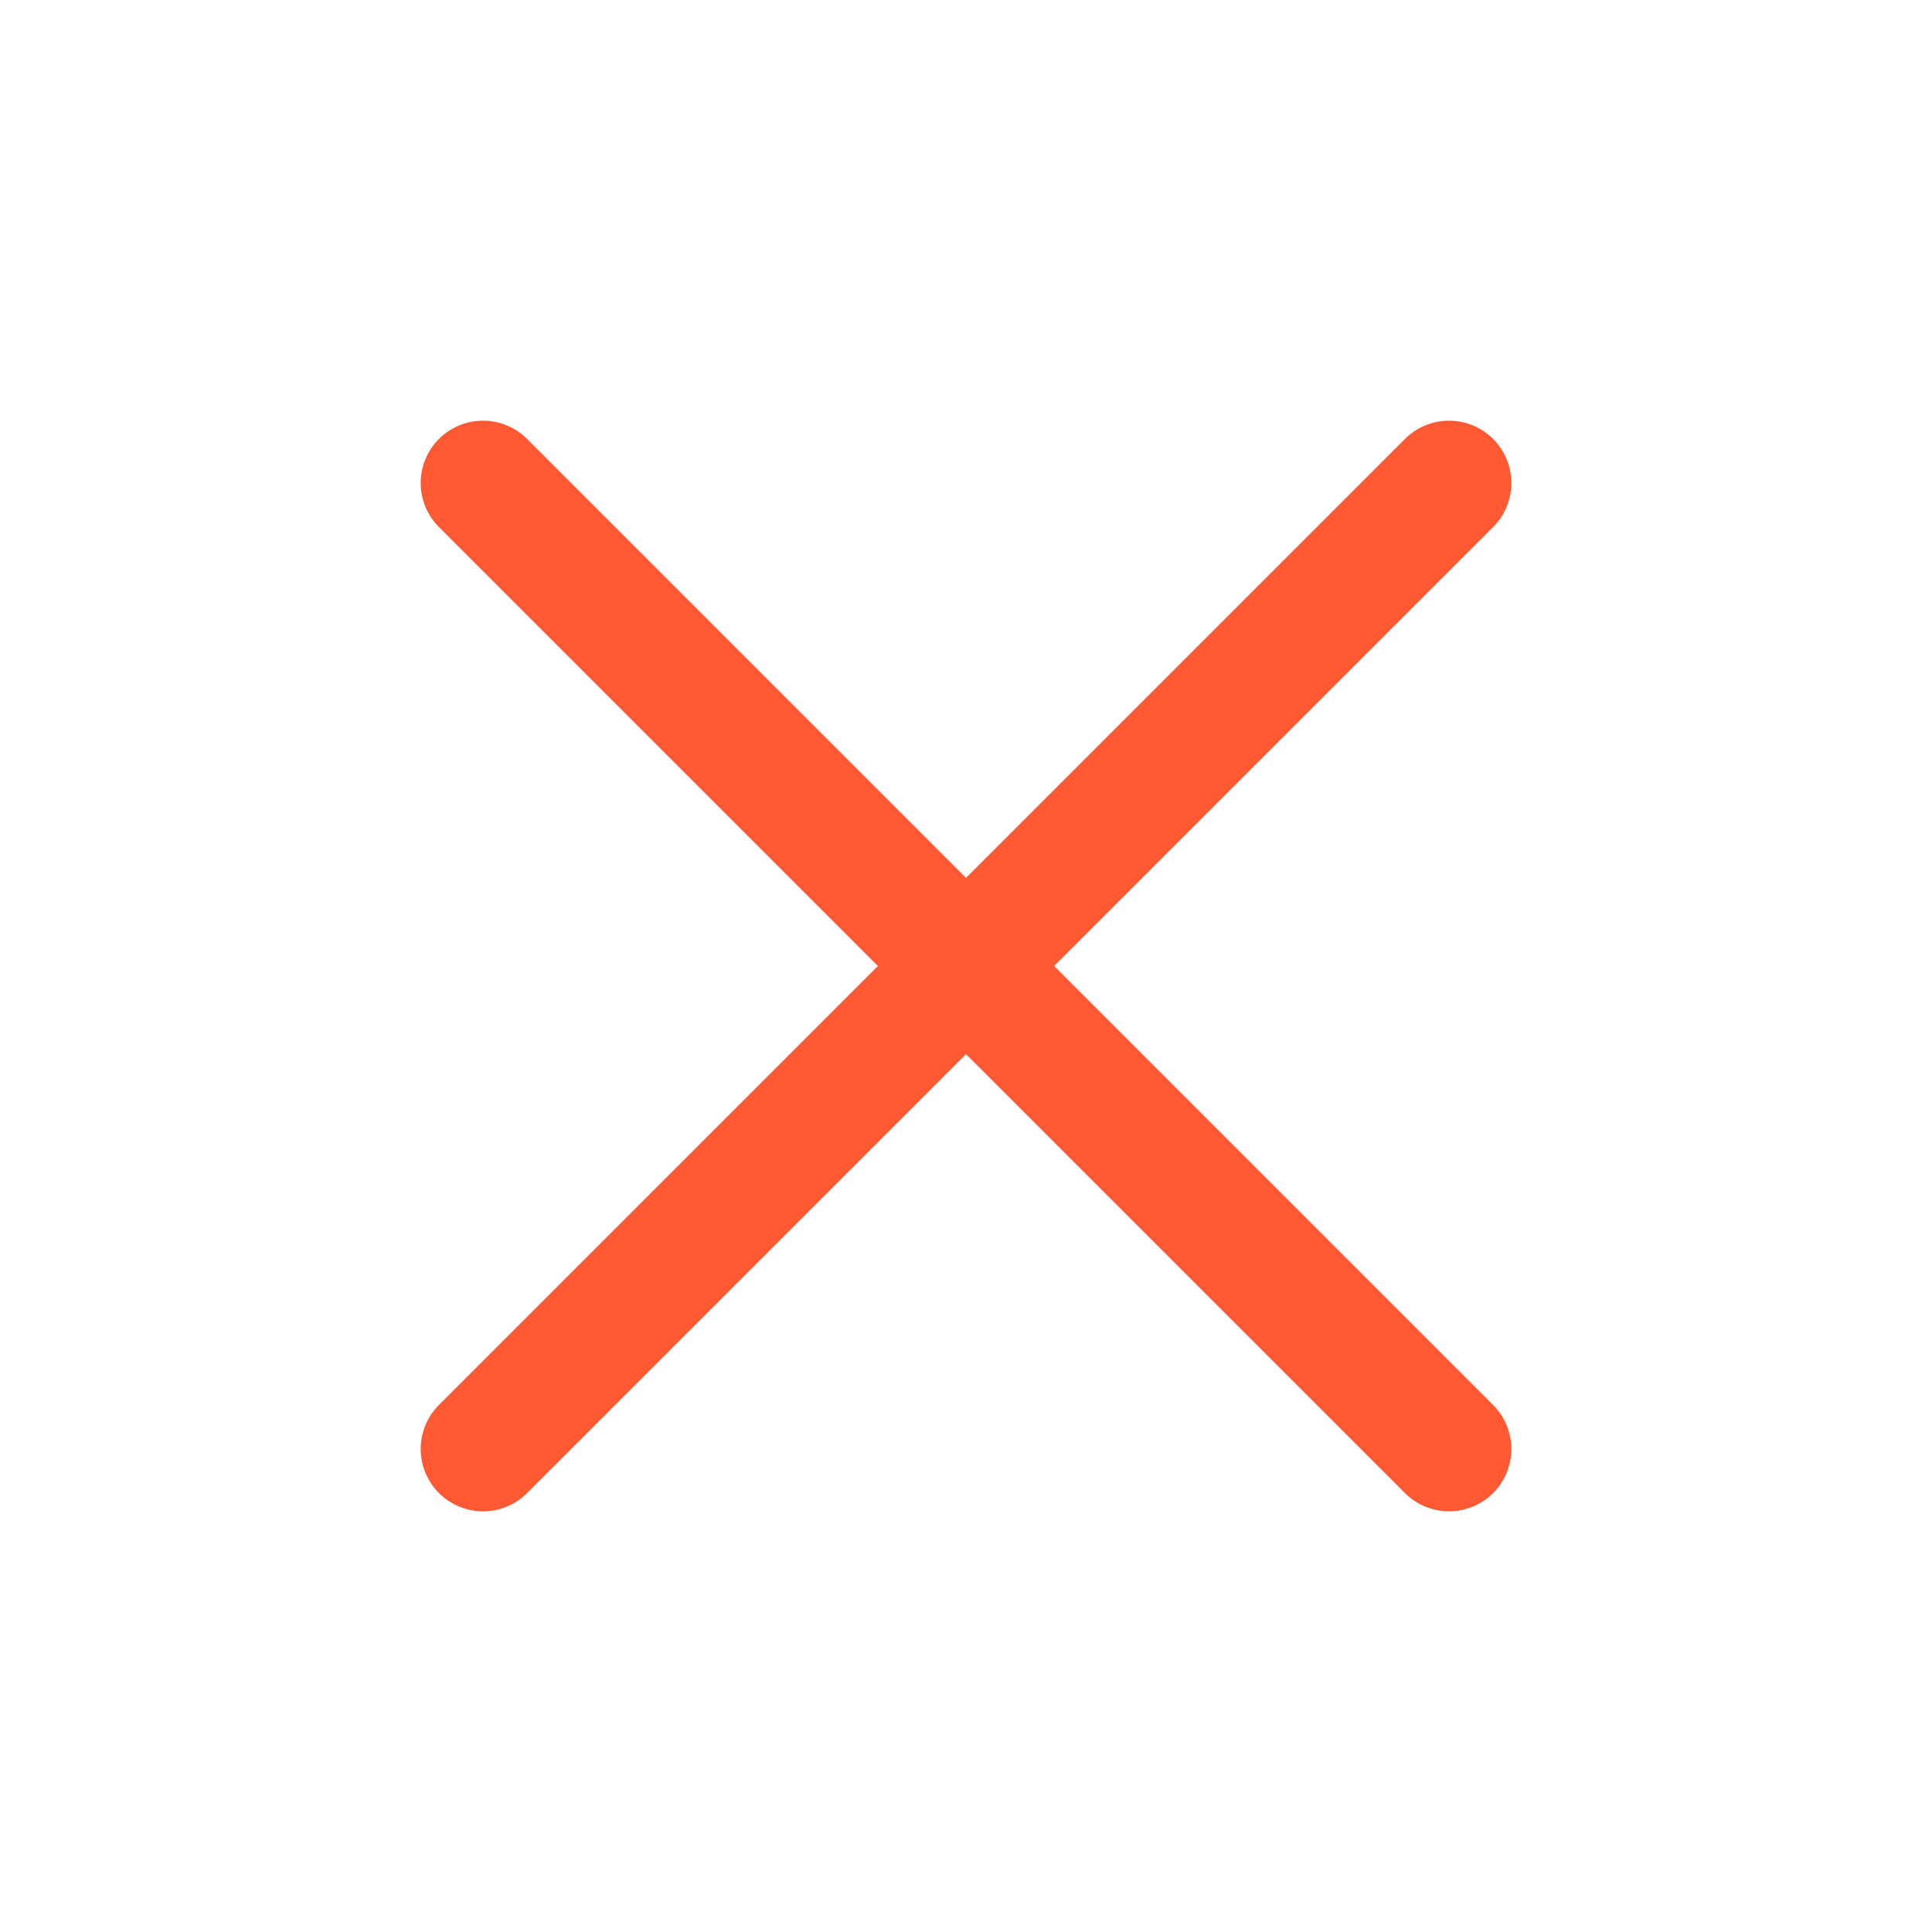 <svg width="31" height="31" viewBox="0 0 31 31" fill="none" xmlns="http://www.w3.org/2000/svg">
<path d="M23.25 23.25L7.75 7.75" stroke="#FF5934" stroke-width="2" stroke-linecap="round" stroke-linejoin="round"/>
<path d="M23.25 7.75L7.75 23.25" stroke="#FF5934" stroke-width="2" stroke-linecap="round" stroke-linejoin="round"/>
</svg>
